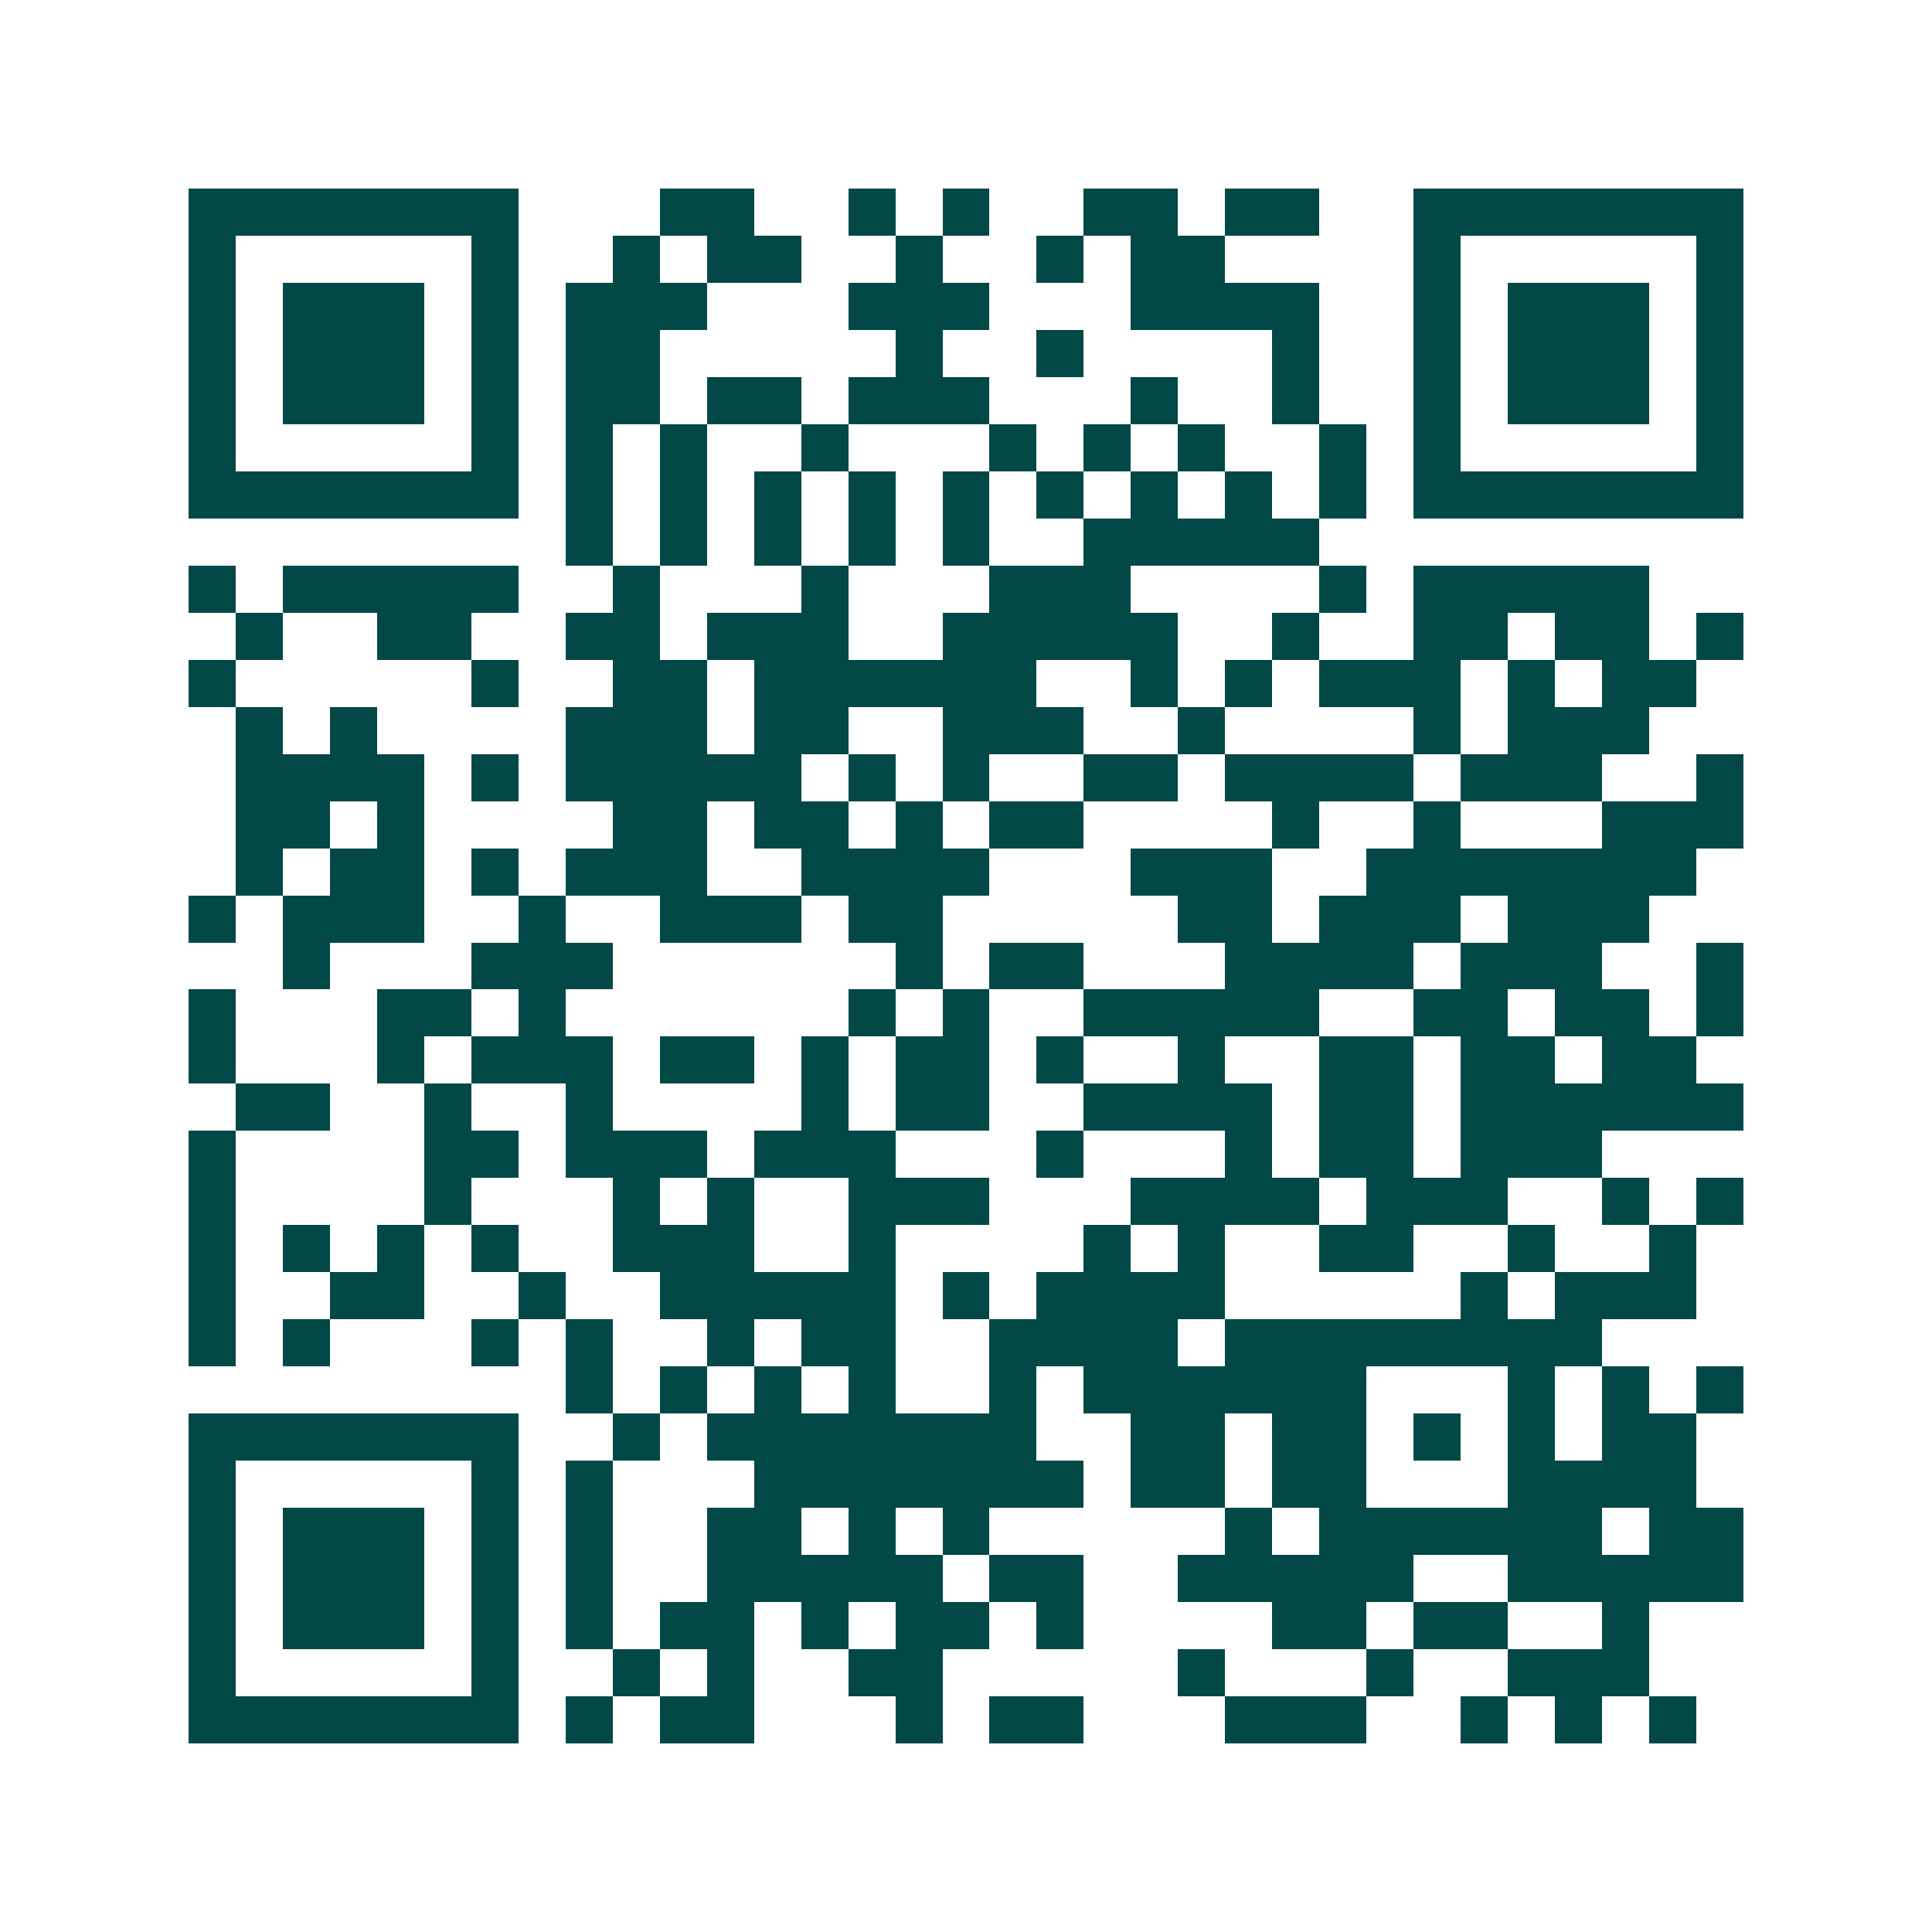 <svg xmlns="http://www.w3.org/2000/svg" width="200" height="200" viewBox="0 0 41 41" shape-rendering="crispEdges"><path fill="#ffffff" d="M0 0h41v41H0z"/><path stroke="#014847" d="M4 4.5h7m3 0h2m2 0h1m1 0h1m2 0h2m1 0h2m2 0h7M4 5.5h1m5 0h1m2 0h1m1 0h2m2 0h1m2 0h1m1 0h2m4 0h1m5 0h1M4 6.5h1m1 0h3m1 0h1m1 0h3m3 0h3m3 0h4m2 0h1m1 0h3m1 0h1M4 7.5h1m1 0h3m1 0h1m1 0h2m5 0h1m2 0h1m4 0h1m2 0h1m1 0h3m1 0h1M4 8.5h1m1 0h3m1 0h1m1 0h2m1 0h2m1 0h3m3 0h1m2 0h1m2 0h1m1 0h3m1 0h1M4 9.5h1m5 0h1m1 0h1m1 0h1m2 0h1m3 0h1m1 0h1m1 0h1m2 0h1m1 0h1m5 0h1M4 10.5h7m1 0h1m1 0h1m1 0h1m1 0h1m1 0h1m1 0h1m1 0h1m1 0h1m1 0h1m1 0h7M12 11.5h1m1 0h1m1 0h1m1 0h1m1 0h1m2 0h5M4 12.5h1m1 0h5m2 0h1m3 0h1m3 0h3m4 0h1m1 0h5M5 13.5h1m2 0h2m2 0h2m1 0h3m2 0h5m2 0h1m2 0h2m1 0h2m1 0h1M4 14.5h1m5 0h1m2 0h2m1 0h6m2 0h1m1 0h1m1 0h3m1 0h1m1 0h2M5 15.5h1m1 0h1m4 0h3m1 0h2m2 0h3m2 0h1m4 0h1m1 0h3M5 16.5h4m1 0h1m1 0h5m1 0h1m1 0h1m2 0h2m1 0h4m1 0h3m2 0h1M5 17.5h2m1 0h1m4 0h2m1 0h2m1 0h1m1 0h2m4 0h1m2 0h1m3 0h3M5 18.5h1m1 0h2m1 0h1m1 0h3m2 0h4m3 0h3m2 0h7M4 19.5h1m1 0h3m2 0h1m2 0h3m1 0h2m5 0h2m1 0h3m1 0h3M6 20.5h1m3 0h3m6 0h1m1 0h2m3 0h4m1 0h3m2 0h1M4 21.5h1m3 0h2m1 0h1m6 0h1m1 0h1m2 0h5m2 0h2m1 0h2m1 0h1M4 22.5h1m3 0h1m1 0h3m1 0h2m1 0h1m1 0h2m1 0h1m2 0h1m2 0h2m1 0h2m1 0h2M5 23.5h2m2 0h1m2 0h1m4 0h1m1 0h2m2 0h4m1 0h2m1 0h6M4 24.5h1m4 0h2m1 0h3m1 0h3m3 0h1m3 0h1m1 0h2m1 0h3M4 25.5h1m4 0h1m3 0h1m1 0h1m2 0h3m3 0h4m1 0h3m2 0h1m1 0h1M4 26.5h1m1 0h1m1 0h1m1 0h1m2 0h3m2 0h1m4 0h1m1 0h1m2 0h2m2 0h1m2 0h1M4 27.5h1m2 0h2m2 0h1m2 0h5m1 0h1m1 0h4m5 0h1m1 0h3M4 28.5h1m1 0h1m3 0h1m1 0h1m2 0h1m1 0h2m2 0h4m1 0h8M12 29.5h1m1 0h1m1 0h1m1 0h1m2 0h1m1 0h6m3 0h1m1 0h1m1 0h1M4 30.5h7m2 0h1m1 0h7m2 0h2m1 0h2m1 0h1m1 0h1m1 0h2M4 31.5h1m5 0h1m1 0h1m3 0h7m1 0h2m1 0h2m3 0h4M4 32.5h1m1 0h3m1 0h1m1 0h1m2 0h2m1 0h1m1 0h1m5 0h1m1 0h6m1 0h2M4 33.5h1m1 0h3m1 0h1m1 0h1m2 0h5m1 0h2m2 0h5m2 0h5M4 34.5h1m1 0h3m1 0h1m1 0h1m1 0h2m1 0h1m1 0h2m1 0h1m4 0h2m1 0h2m2 0h1M4 35.5h1m5 0h1m2 0h1m1 0h1m2 0h2m5 0h1m3 0h1m2 0h3M4 36.5h7m1 0h1m1 0h2m3 0h1m1 0h2m3 0h3m2 0h1m1 0h1m1 0h1"/></svg>
